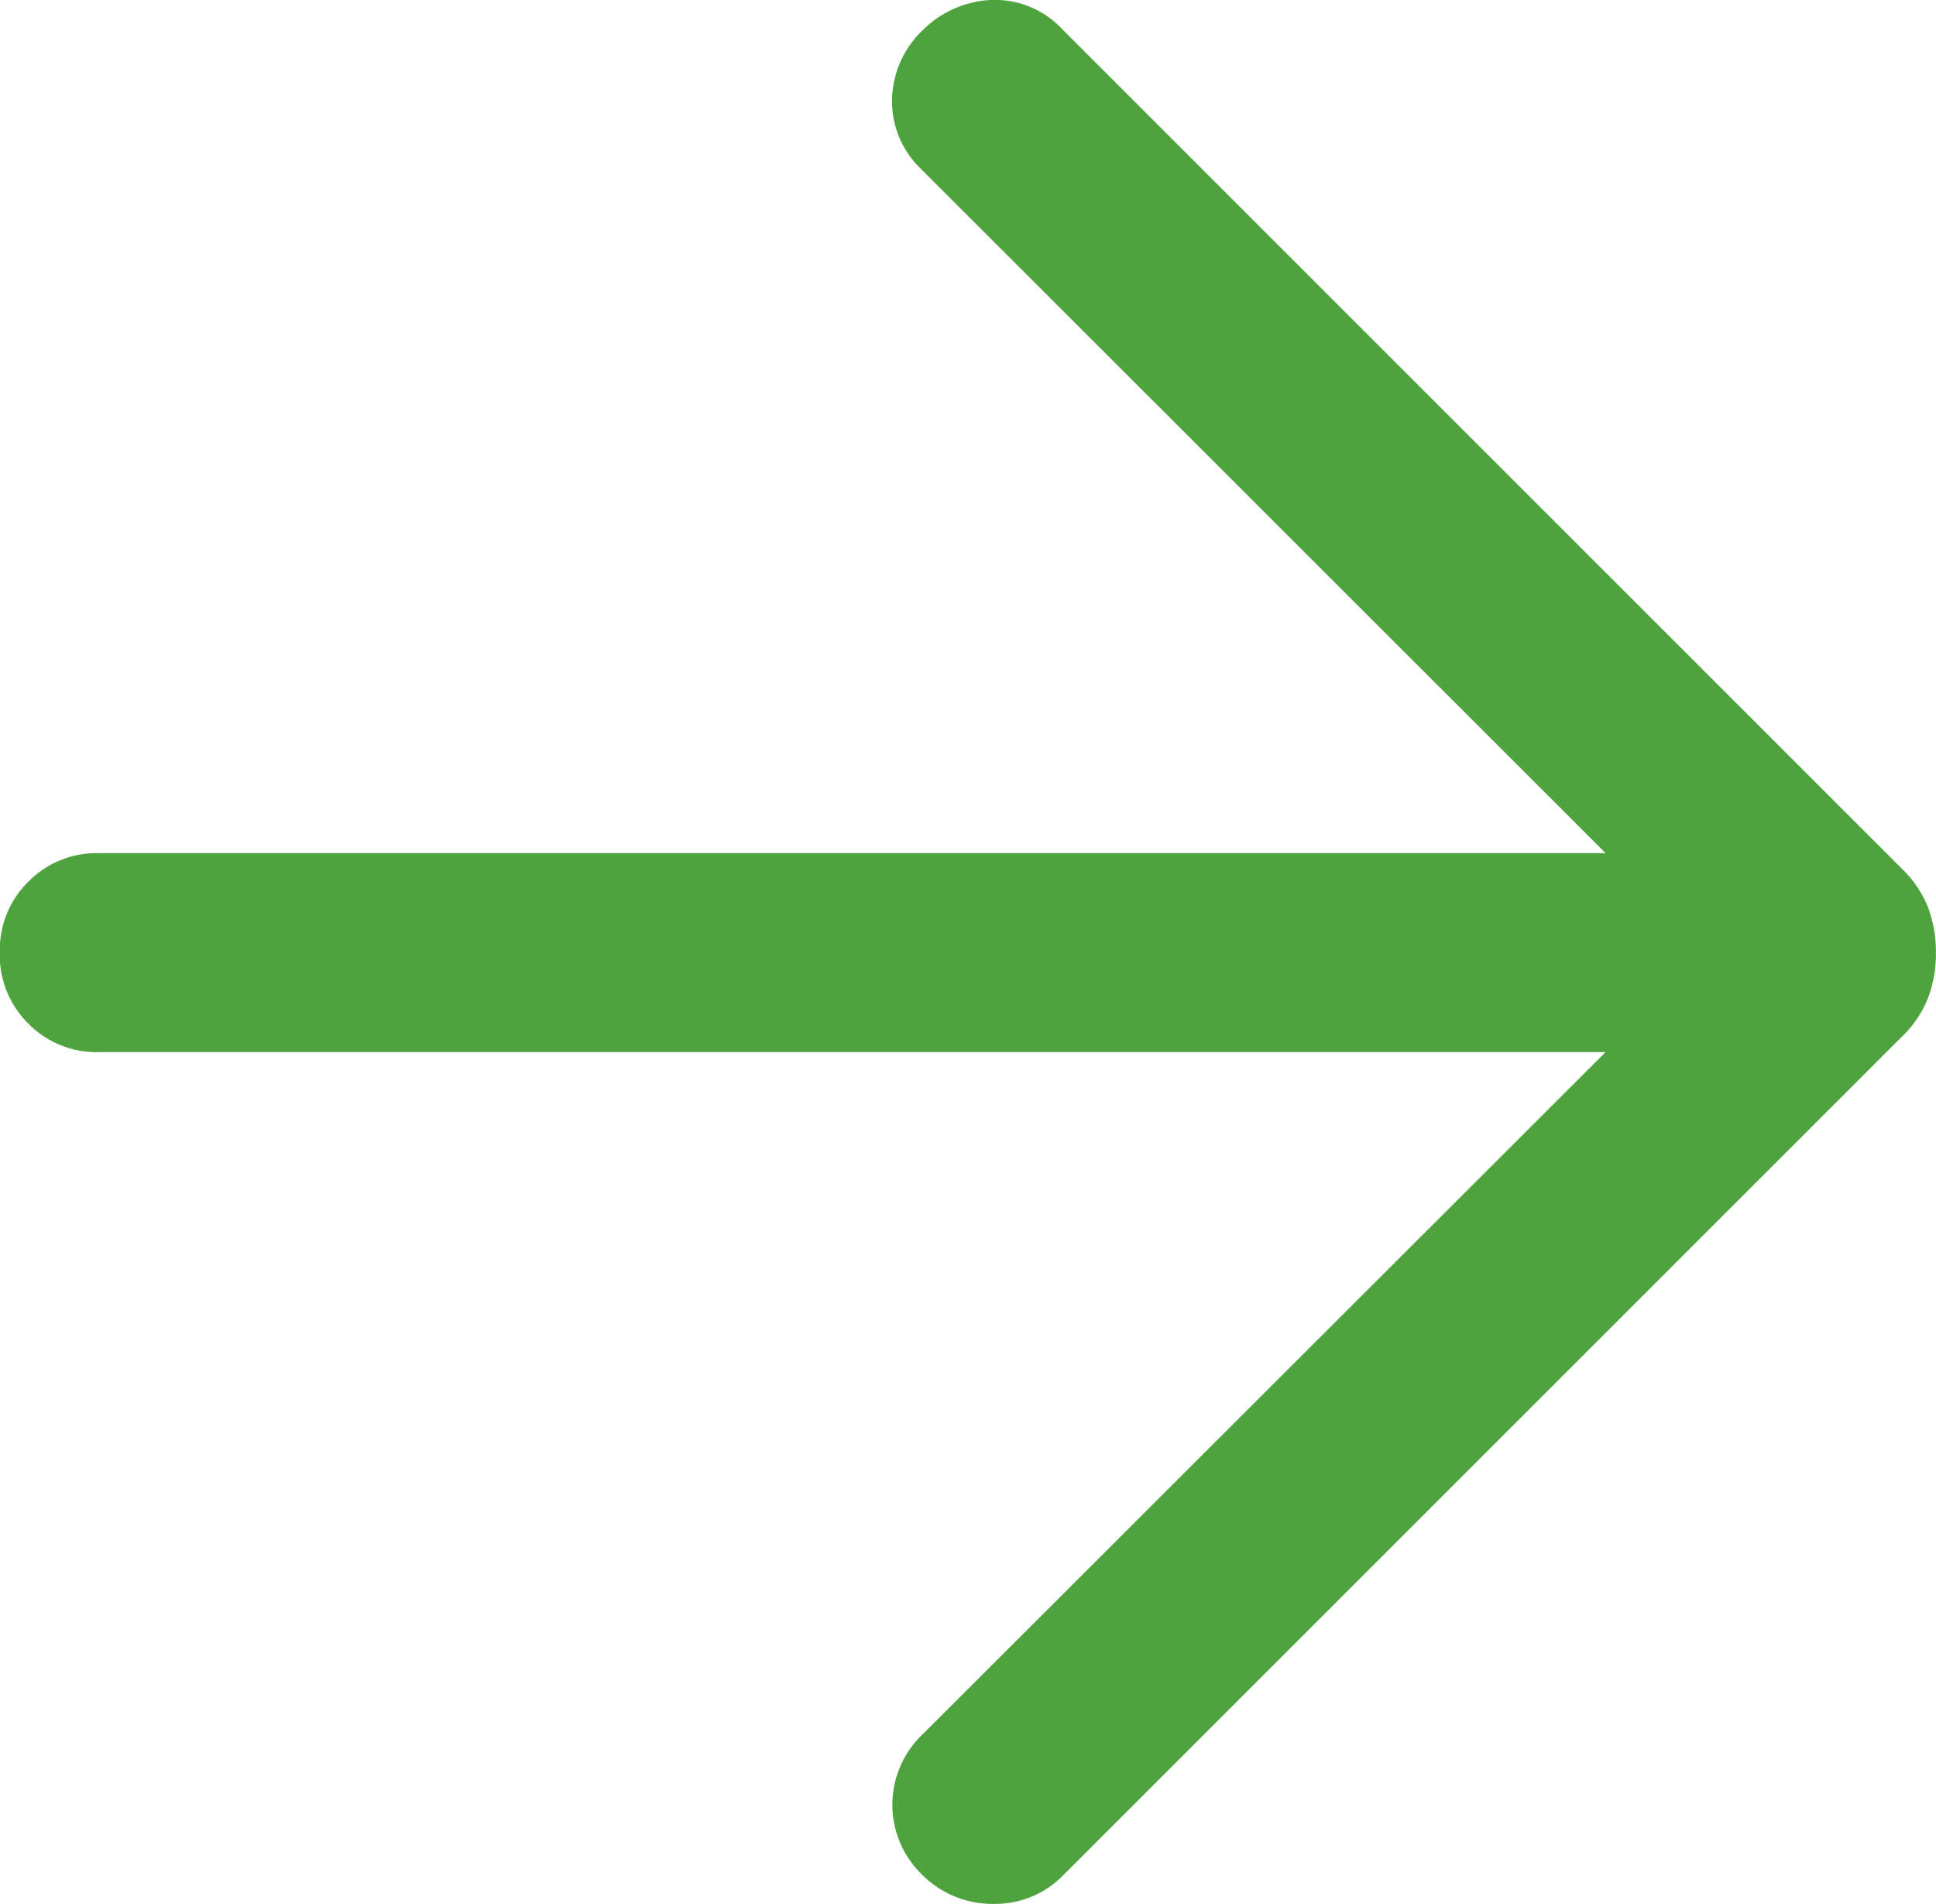 <svg xmlns="http://www.w3.org/2000/svg" width="30" height="29.51" viewBox="0 0 30 29.51">
  <path id="arrow_forward_24dp_5F6368_FILL0_wght300_GRAD0_opsz24" d="M204.879-751.624H181.539a1.488,1.488,0,0,1-1.1-.442,1.488,1.488,0,0,1-.442-1.1,1.488,1.488,0,0,1,.442-1.1,1.488,1.488,0,0,1,1.1-.442h23.341l-10.605-10.6a1.447,1.447,0,0,1-.452-1.071,1.526,1.526,0,0,1,.483-1.091,1.608,1.608,0,0,1,1.081-.462,1.435,1.435,0,0,1,1.081.462l13.007,13.007a1.7,1.7,0,0,1,.406.608,1.97,1.97,0,0,1,.118.69,1.97,1.97,0,0,1-.118.69,1.7,1.7,0,0,1-.406.608l-13.007,13.007a1.468,1.468,0,0,1-1.056.436,1.535,1.535,0,0,1-1.107-.436,1.509,1.509,0,0,1-.477-1.1,1.509,1.509,0,0,1,.477-1.1Z" transform="translate(-180 767.93)" fill="#4fa33e"/>
</svg>
